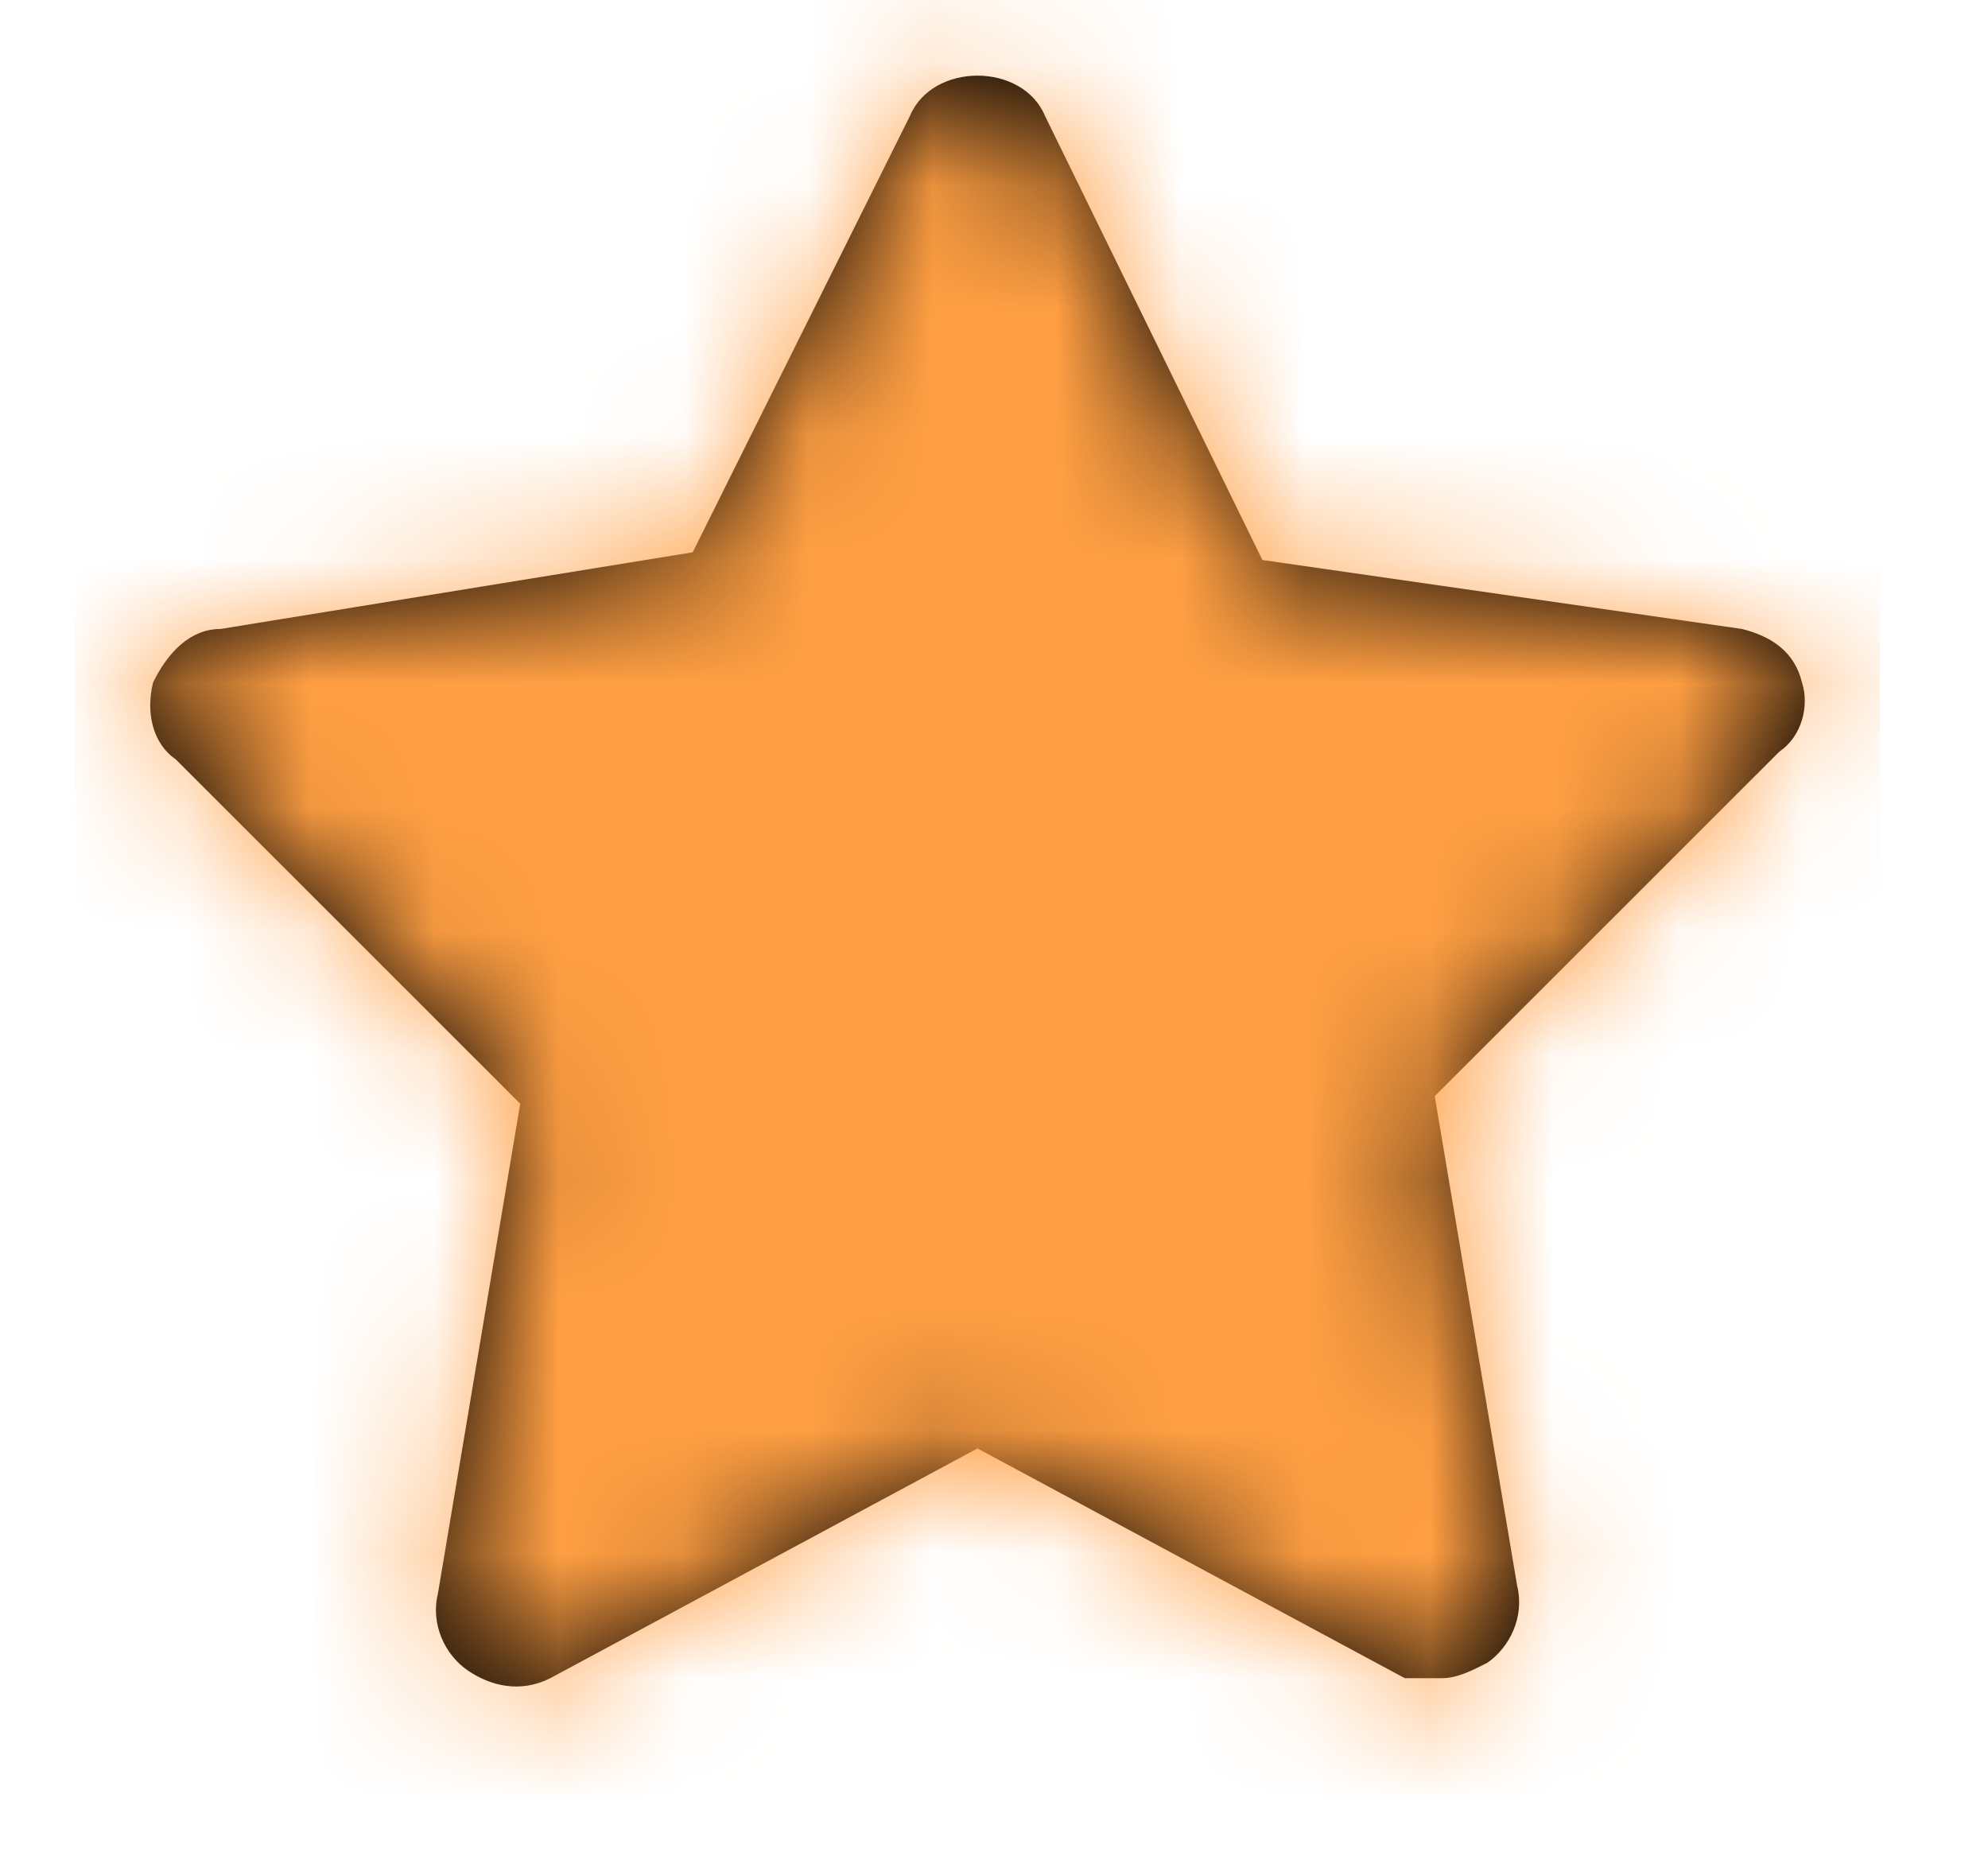 <svg width="16" height="15" viewBox="0 0 16 15" fill="none" xmlns="http://www.w3.org/2000/svg">
<path d="M14.503 5.493C14.443 5.247 14.262 5.123 14.02 5.062L10.16 4.507L8.41 0.932C8.229 0.501 7.505 0.501 7.324 0.932L5.575 4.445L1.775 5.062C1.533 5.062 1.352 5.247 1.232 5.493C1.171 5.74 1.232 5.986 1.413 6.11L4.187 8.883L3.524 12.828C3.464 13.075 3.584 13.321 3.765 13.444C3.946 13.568 4.187 13.629 4.429 13.506L7.867 11.657L11.306 13.506C11.426 13.506 11.487 13.506 11.607 13.506C11.728 13.506 11.849 13.444 11.969 13.383C12.15 13.259 12.271 13.013 12.211 12.766L11.547 8.822L14.322 6.048C14.503 5.925 14.563 5.678 14.503 5.493Z" fill="black"/>
<mask id="mask0_146_139" style="mask-type:luminance" maskUnits="userSpaceOnUse" x="1" y="0" width="14" height="14">
<path d="M14.503 5.493C14.443 5.247 14.262 5.123 14.02 5.062L10.16 4.507L8.41 0.932C8.229 0.501 7.505 0.501 7.324 0.932L5.575 4.445L1.775 5.062C1.533 5.062 1.352 5.247 1.232 5.493C1.171 5.74 1.232 5.986 1.413 6.11L4.187 8.883L3.524 12.828C3.464 13.075 3.584 13.321 3.765 13.444C3.946 13.568 4.187 13.629 4.429 13.506L7.867 11.657L11.306 13.506C11.426 13.506 11.487 13.506 11.607 13.506C11.728 13.506 11.849 13.444 11.969 13.383C12.15 13.259 12.271 13.013 12.211 12.766L11.547 8.822L14.322 6.048C14.503 5.925 14.563 5.678 14.503 5.493Z" fill="white"/>
</mask>
<g mask="url(#mask0_146_139)">
<rect x="0.604" y="-0.009" width="14.527" height="14.817" fill="#FF9F43"/>
</g>
</svg>
